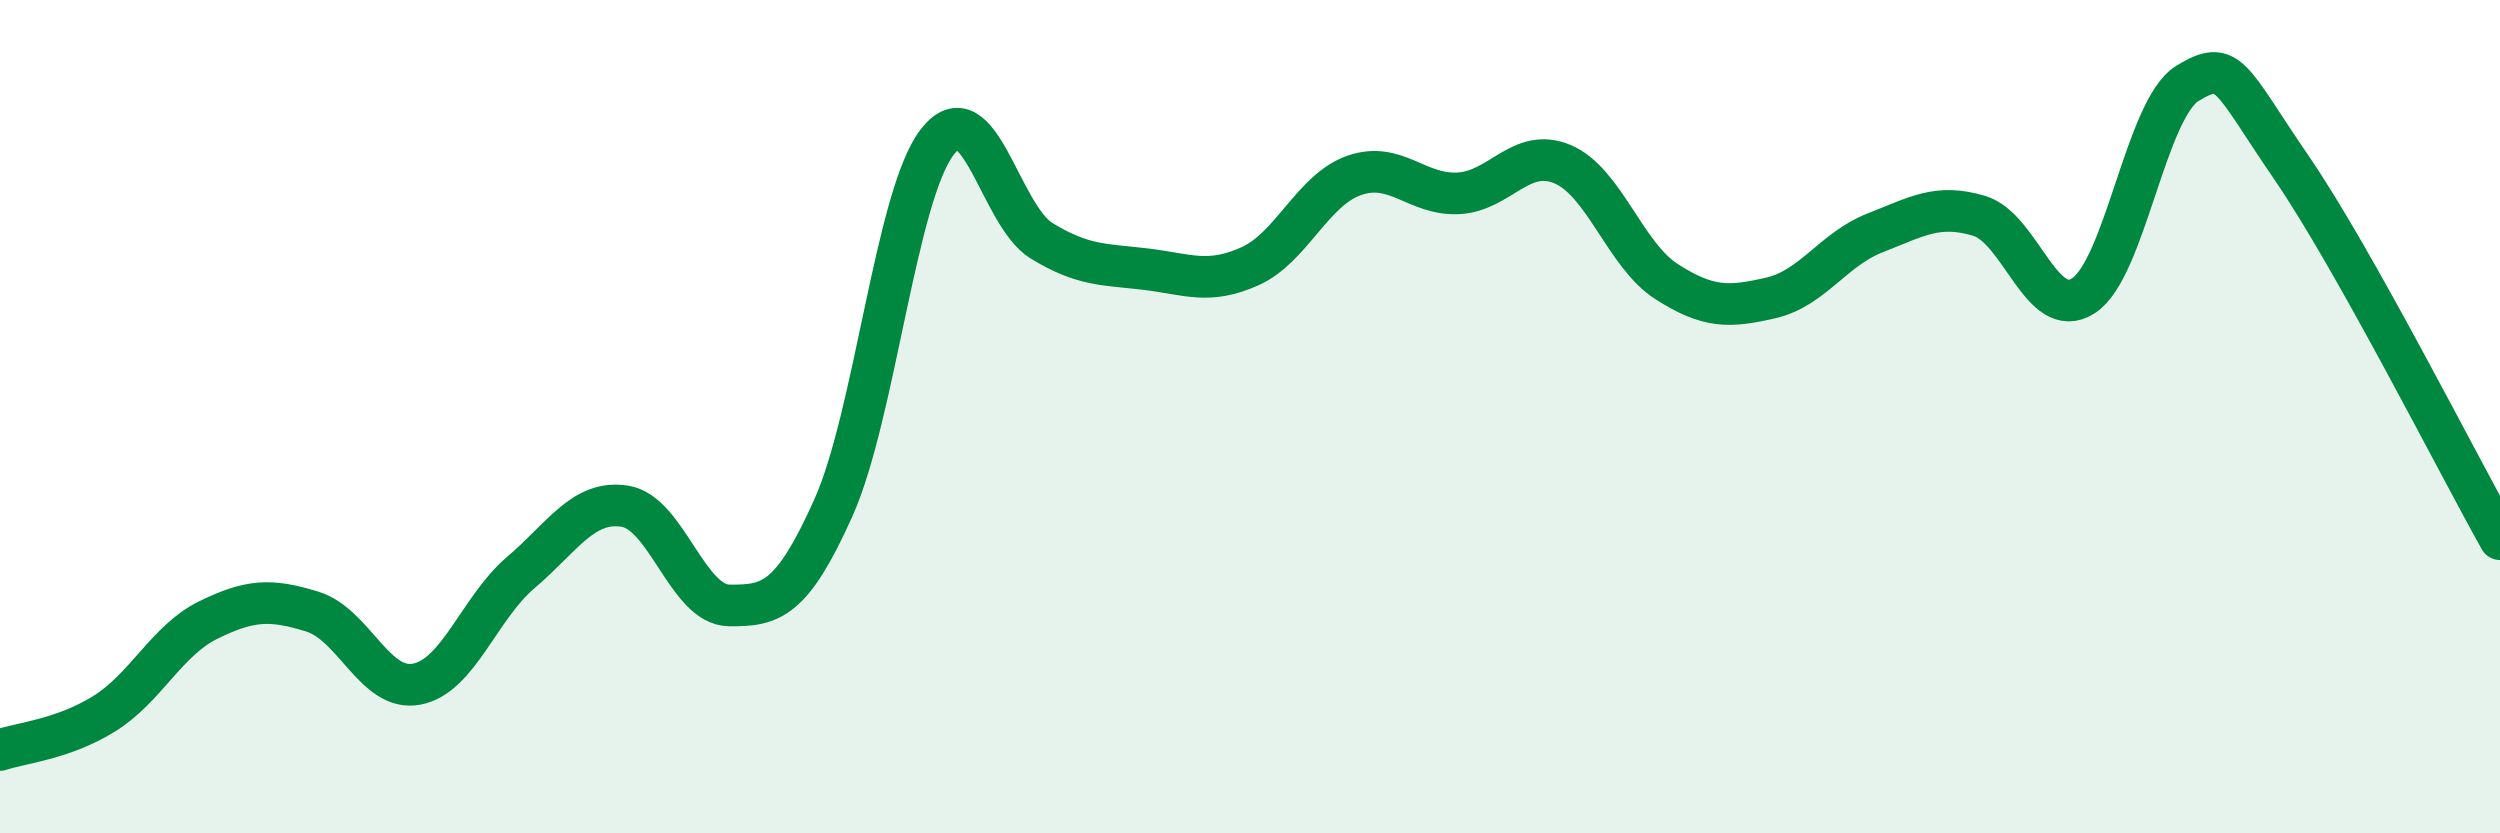 
    <svg width="60" height="20" viewBox="0 0 60 20" xmlns="http://www.w3.org/2000/svg">
      <path
        d="M 0,18 C 0.5,17.83 1.5,17.75 2.5,17.13 C 3.5,16.51 4,15.37 5,14.88 C 6,14.39 6.5,14.37 7.5,14.68 C 8.5,14.99 9,16.61 10,16.42 C 11,16.23 11.5,14.59 12.5,13.74 C 13.5,12.89 14,11.99 15,12.15 C 16,12.31 16.5,14.52 17.5,14.53 C 18.5,14.54 19,14.42 20,12.19 C 21,9.96 21.5,4.68 22.5,3.4 C 23.5,2.12 24,5.17 25,5.78 C 26,6.39 26.5,6.34 27.5,6.46 C 28.5,6.58 29,6.84 30,6.39 C 31,5.94 31.5,4.56 32.5,4.21 C 33.5,3.86 34,4.69 35,4.64 C 36,4.59 36.5,3.52 37.5,3.94 C 38.5,4.36 39,6.12 40,6.76 C 41,7.4 41.5,7.38 42.5,7.15 C 43.5,6.92 44,5.98 45,5.59 C 46,5.2 46.5,4.88 47.5,5.18 C 48.5,5.48 49,7.74 50,7.1 C 51,6.46 51.5,2.61 52.5,2 C 53.5,1.39 53.5,1.84 55,4.03 C 56.5,6.22 59,11.16 60,12.94L60 20L0 20Z"
        fill="#008740"
        opacity="0.1"
        stroke-linecap="round"
        stroke-linejoin="round"
      />
      <path
        d="M 0,18 C 0.5,17.83 1.5,17.75 2.5,17.13 C 3.5,16.51 4,15.37 5,14.88 C 6,14.39 6.5,14.37 7.5,14.68 C 8.5,14.99 9,16.61 10,16.42 C 11,16.23 11.5,14.59 12.5,13.74 C 13.5,12.89 14,11.99 15,12.15 C 16,12.31 16.5,14.52 17.5,14.53 C 18.5,14.54 19,14.42 20,12.19 C 21,9.96 21.5,4.68 22.5,3.4 C 23.5,2.12 24,5.17 25,5.78 C 26,6.39 26.5,6.34 27.5,6.46 C 28.5,6.58 29,6.84 30,6.39 C 31,5.94 31.5,4.56 32.5,4.21 C 33.5,3.86 34,4.69 35,4.64 C 36,4.59 36.5,3.52 37.5,3.94 C 38.5,4.36 39,6.12 40,6.76 C 41,7.4 41.5,7.38 42.5,7.15 C 43.5,6.92 44,5.98 45,5.59 C 46,5.2 46.5,4.88 47.5,5.18 C 48.5,5.48 49,7.74 50,7.1 C 51,6.46 51.5,2.61 52.5,2 C 53.5,1.39 53.5,1.84 55,4.03 C 56.5,6.22 59,11.16 60,12.94"
        stroke="#008740"
        stroke-width="1"
        fill="none"
        stroke-linecap="round"
        stroke-linejoin="round"
      />
    </svg>
  